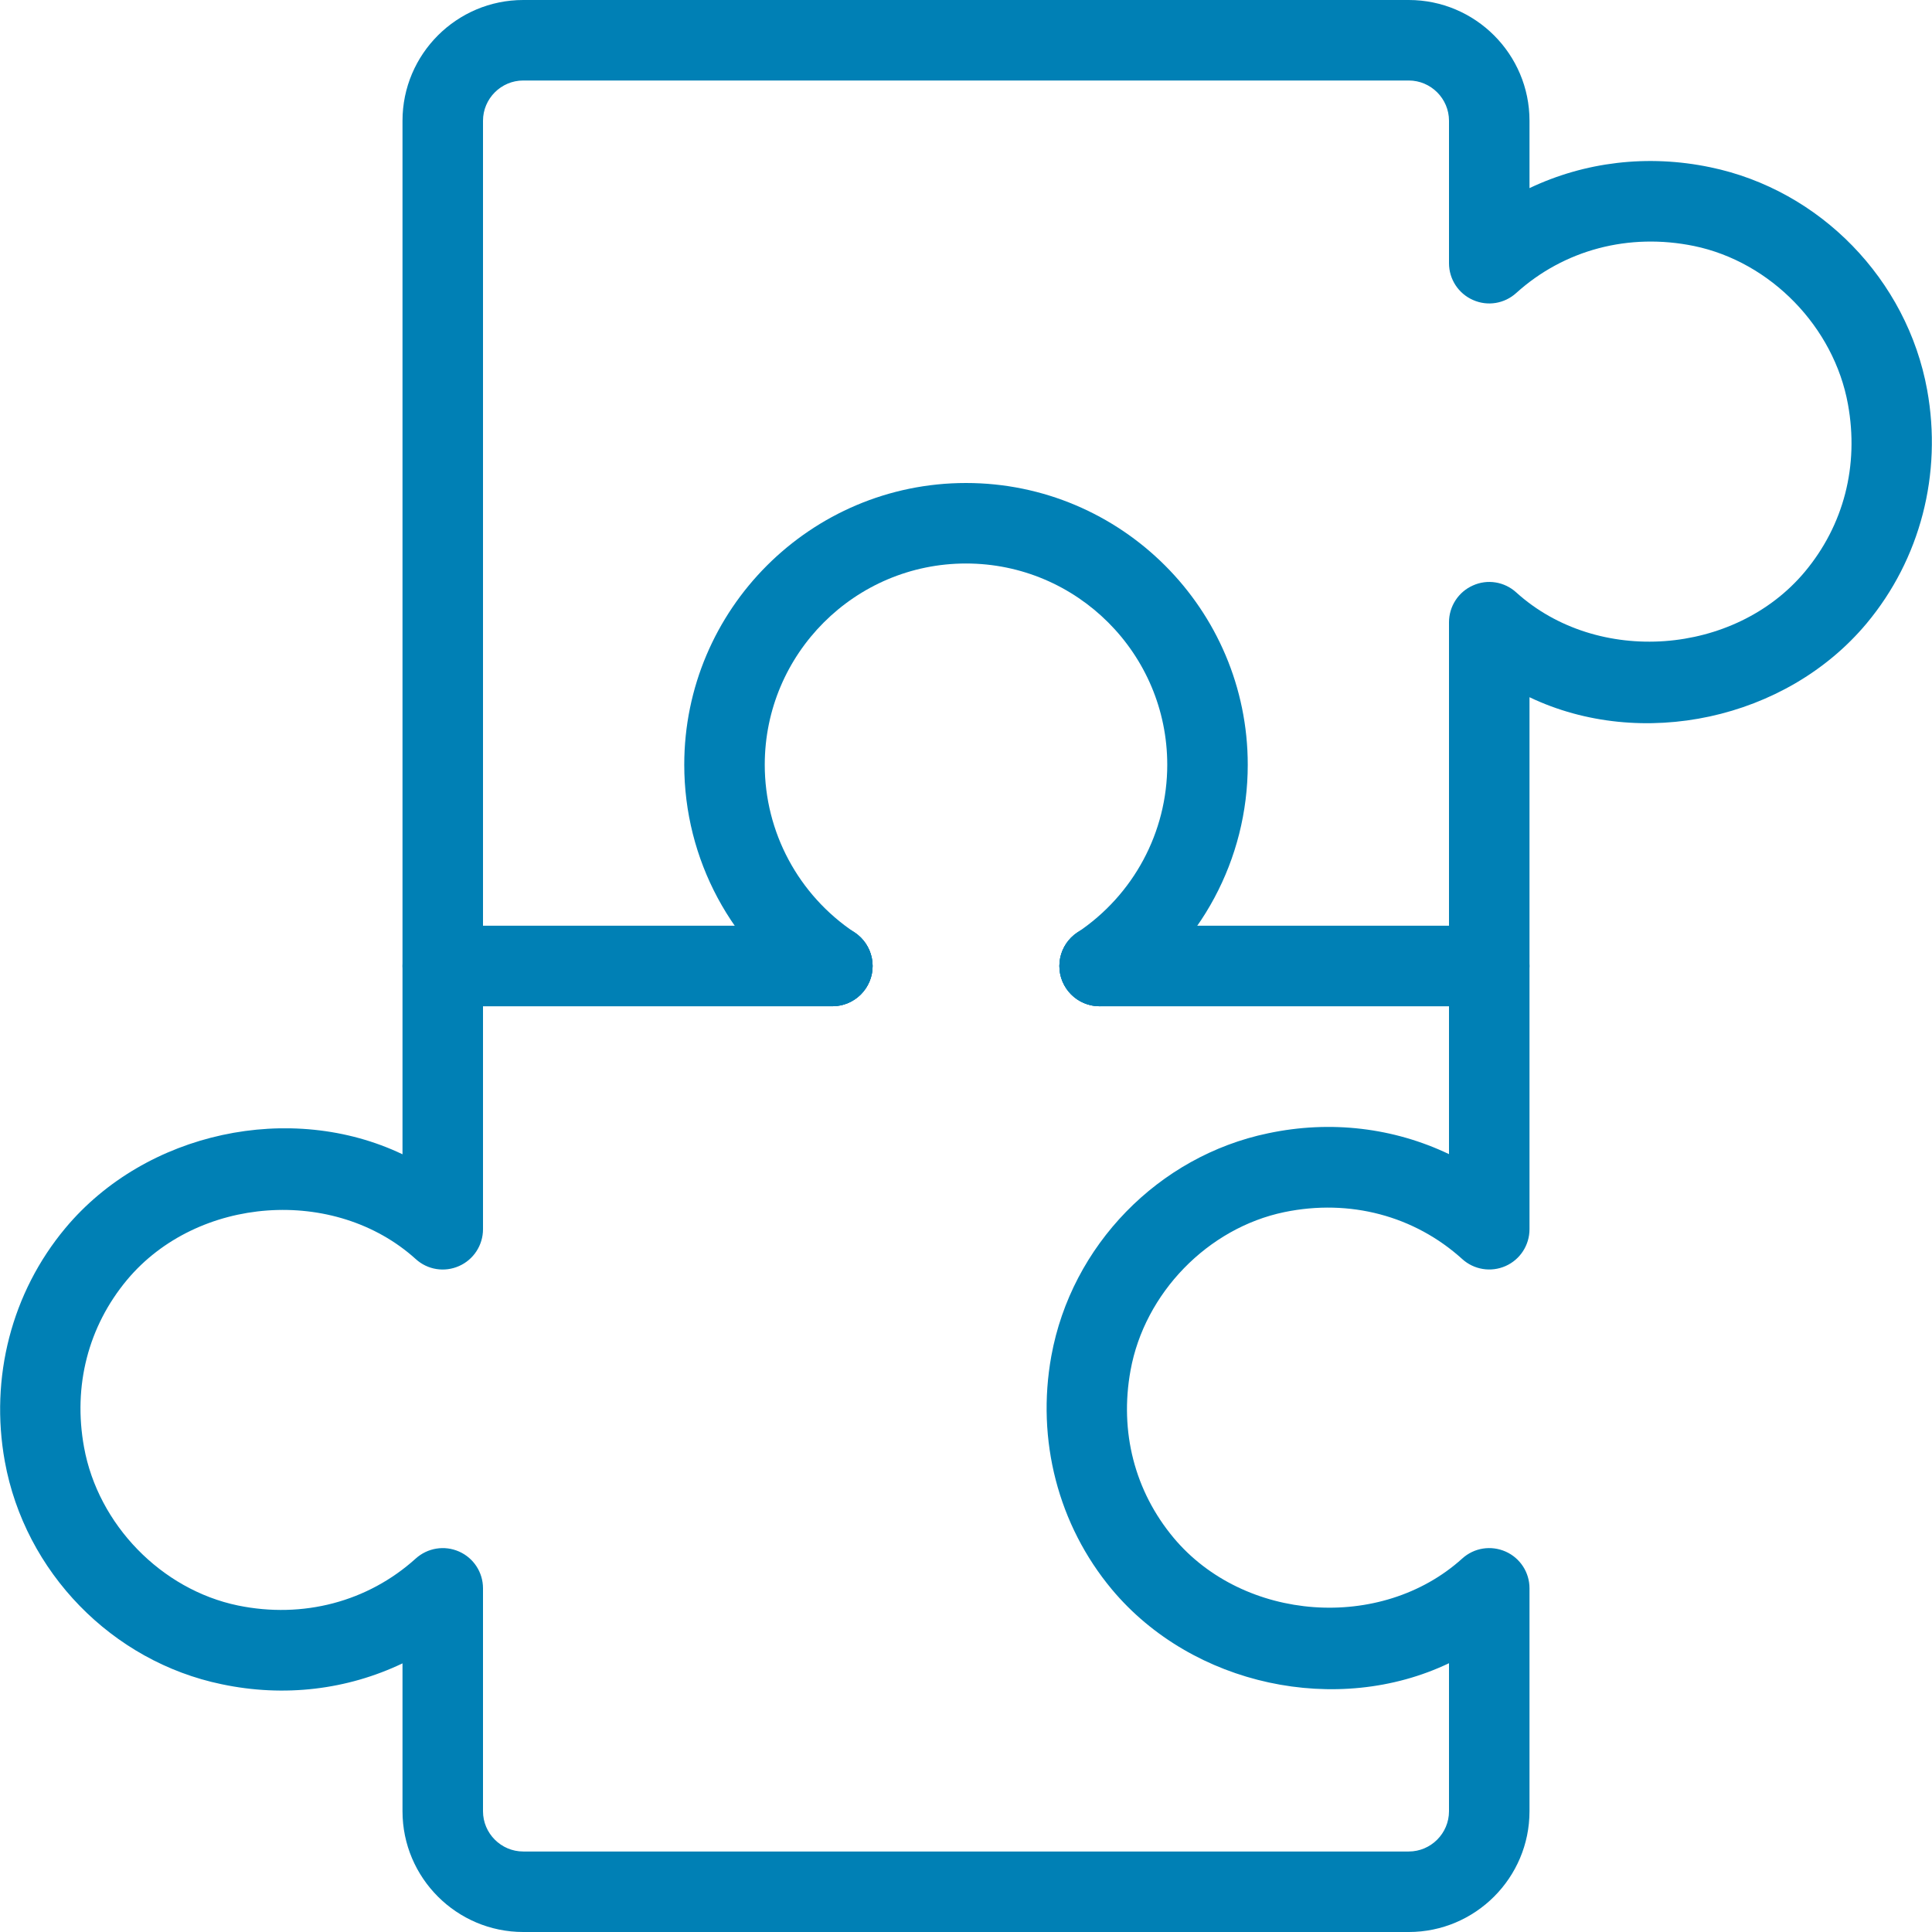 <svg id="light" enable-background="new 0 0 24 24" height="512"  fill="#0080b5"  viewBox="0 0 24 24" width="512" xmlns="http://www.w3.org/2000/svg"><path d="m18.5 12.5h-4.84c-.276 0-.5-.224-.5-.5s.224-.5.5-.5h4.34v-3.77c0-.197.116-.377.297-.457.181-.082.392-.047.538.086 1.009.913 2.715.786 3.586-.257.483-.579.674-1.317.535-2.08-.174-.96-.96-1.769-1.912-1.966-.81-.166-1.613.046-2.208.583-.146.133-.356.169-.539.087-.181-.08-.297-.259-.297-.456v-1.77c0-.275-.225-.5-.5-.5h-11c-.275 0-.5.225-.5.5v10h4.34c.276 0 .5.224.5.5s-.224.5-.5.5h-4.84c-.276 0-.5-.224-.5-.5v-10.5c0-.827.673-1.5 1.5-1.5h11c.827 0 1.5.673 1.5 1.5v.837c.686-.326 1.468-.422 2.247-.259 1.362.282 2.444 1.394 2.693 2.767.189 1.043-.085 2.1-.752 2.899-1.002 1.199-2.803 1.579-4.188.917v3.339c0 .276-.224.5-.5.5z"/><path d="m17.5 24h-11c-.827 0-1.5-.673-1.5-1.5v-1.837c-.685.327-1.466.424-2.247.259-1.362-.282-2.444-1.394-2.693-2.767-.189-1.043.085-2.1.752-2.899 1.001-1.199 2.802-1.579 4.188-.917v-2.339c0-.276.224-.5.5-.5h4.84c.276 0 .5.224.5.5s-.224.5-.5.5h-4.34v2.77c0 .197-.116.377-.297.457-.182.081-.392.047-.538-.086-1.008-.911-2.714-.785-3.586.257-.483.579-.674 1.317-.535 2.08.174.96.96 1.769 1.912 1.966.808.166 1.613-.046 2.208-.583.146-.132.356-.168.539-.087.181.08.297.259.297.456v2.77c0 .275.225.5.5.5h11c.275 0 .5-.225.5-.5v-1.839c-1.385.662-3.186.282-4.188-.917-.667-.8-.941-1.856-.752-2.899.249-1.373 1.331-2.484 2.693-2.767.779-.165 1.562-.068 2.247.259v-1.837h-4.34c-.276 0-.5-.224-.5-.5s.224-.5.5-.5h4.84c.276 0 .5.224.5.5v3.27c0 .197-.116.377-.297.457-.183.081-.394.045-.539-.087-.595-.538-1.398-.75-2.208-.583-.952.197-1.738 1.006-1.912 1.966-.139.763.052 1.501.535 2.08.871 1.042 2.577 1.169 3.586.257.147-.133.356-.166.538-.086.181.08.297.259.297.456v2.77c0 .827-.673 1.5-1.5 1.5z"/><path d="m13.66 12.5c-.161 0-.319-.078-.416-.223-.153-.229-.091-.54.139-.693.699-.467 1.117-1.246 1.117-2.084 0-1.379-1.121-2.5-2.5-2.5s-2.5 1.121-2.5 2.5c0 .838.418 1.617 1.117 2.084.229.153.292.464.139.693-.153.23-.465.291-.693.139-.979-.652-1.563-1.743-1.563-2.916 0-1.93 1.57-3.5 3.5-3.5s3.5 1.57 3.5 3.5c0 1.173-.584 2.264-1.563 2.916-.084.057-.181.084-.277.084z"/></svg>